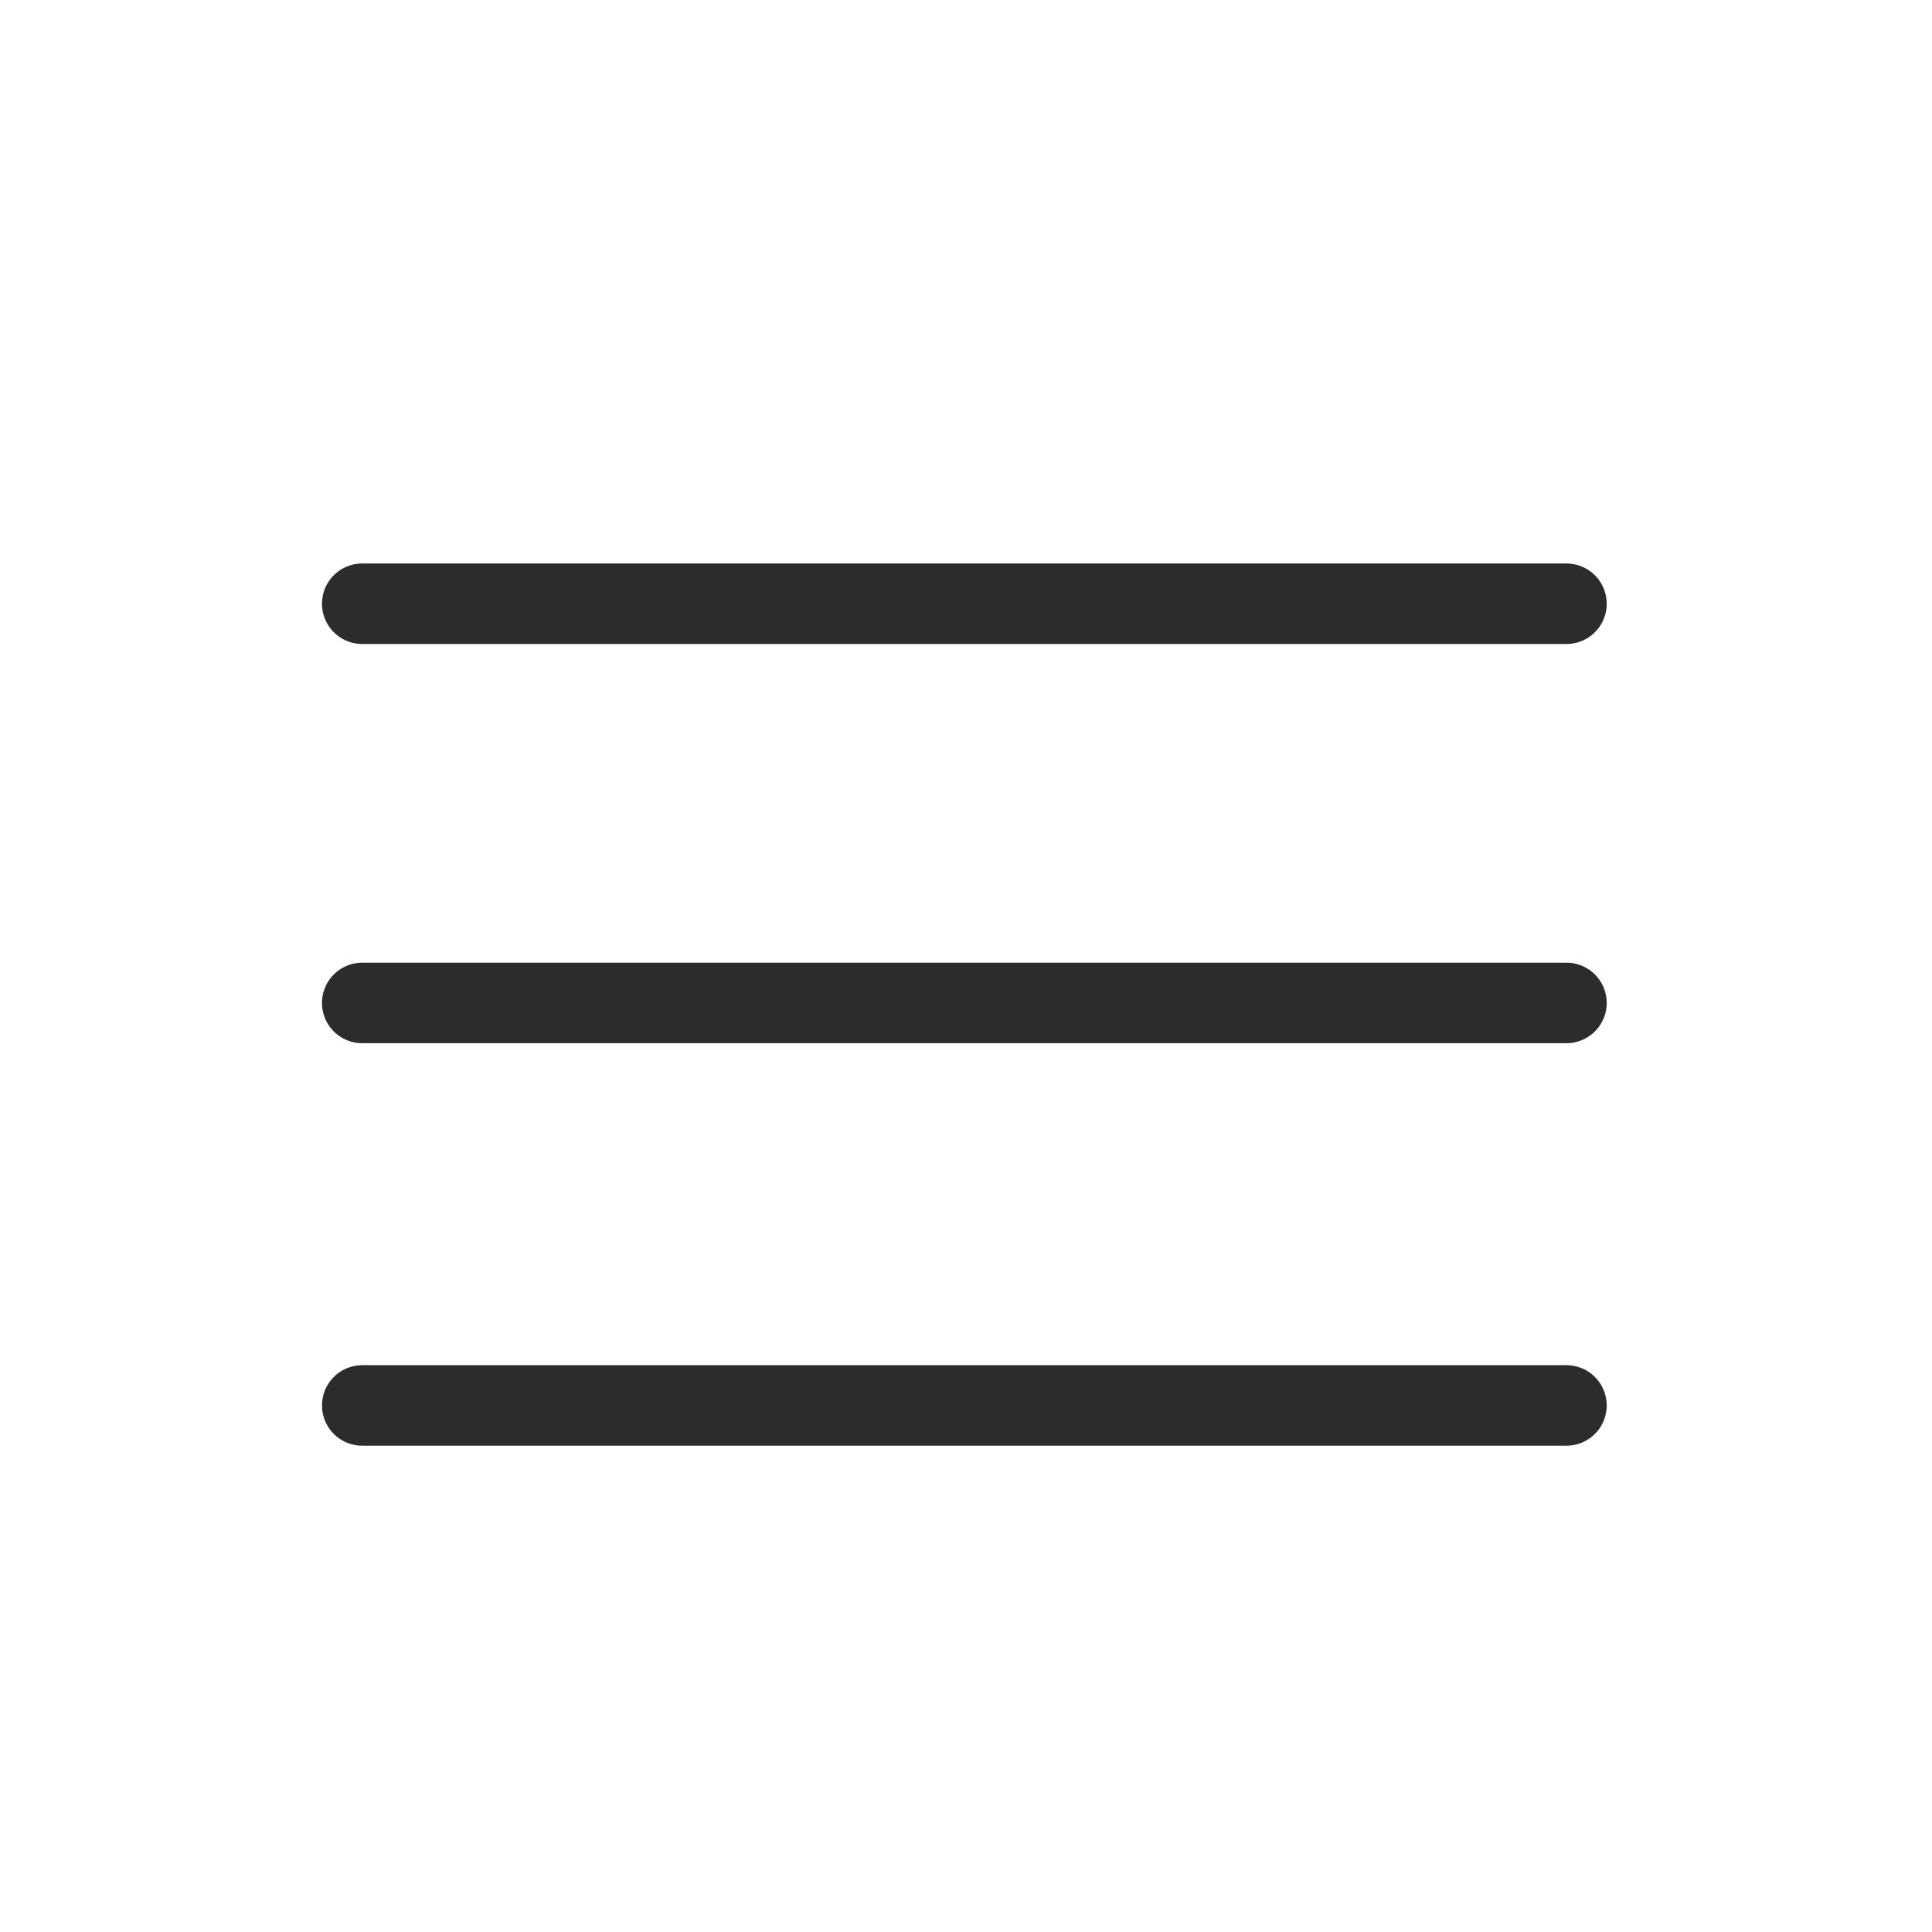 <svg t="1686832465146" class="icon" viewBox="0 0 1024 1024" version="1.1" xmlns="http://www.w3.org/2000/svg" p-id="10564" width="200" height="200"><path d="M192 341.333h638.251a21.333 21.333 0 0 0 0-42.667H192a21.333 21.333 0 0 0 0 42.667" fill="#2c2c2c" p-id="10565"></path><path d="M830.251 510.251H192a21.333 21.333 0 0 0 0 42.667h638.251a21.333 21.333 0 0 0 0-42.667M830.251 723.584H192a21.333 21.333 0 0 0 0 42.667h638.251a21.333 21.333 0 0 0 0-42.667" fill="#2c2c2c" p-id="10566"></path></svg>